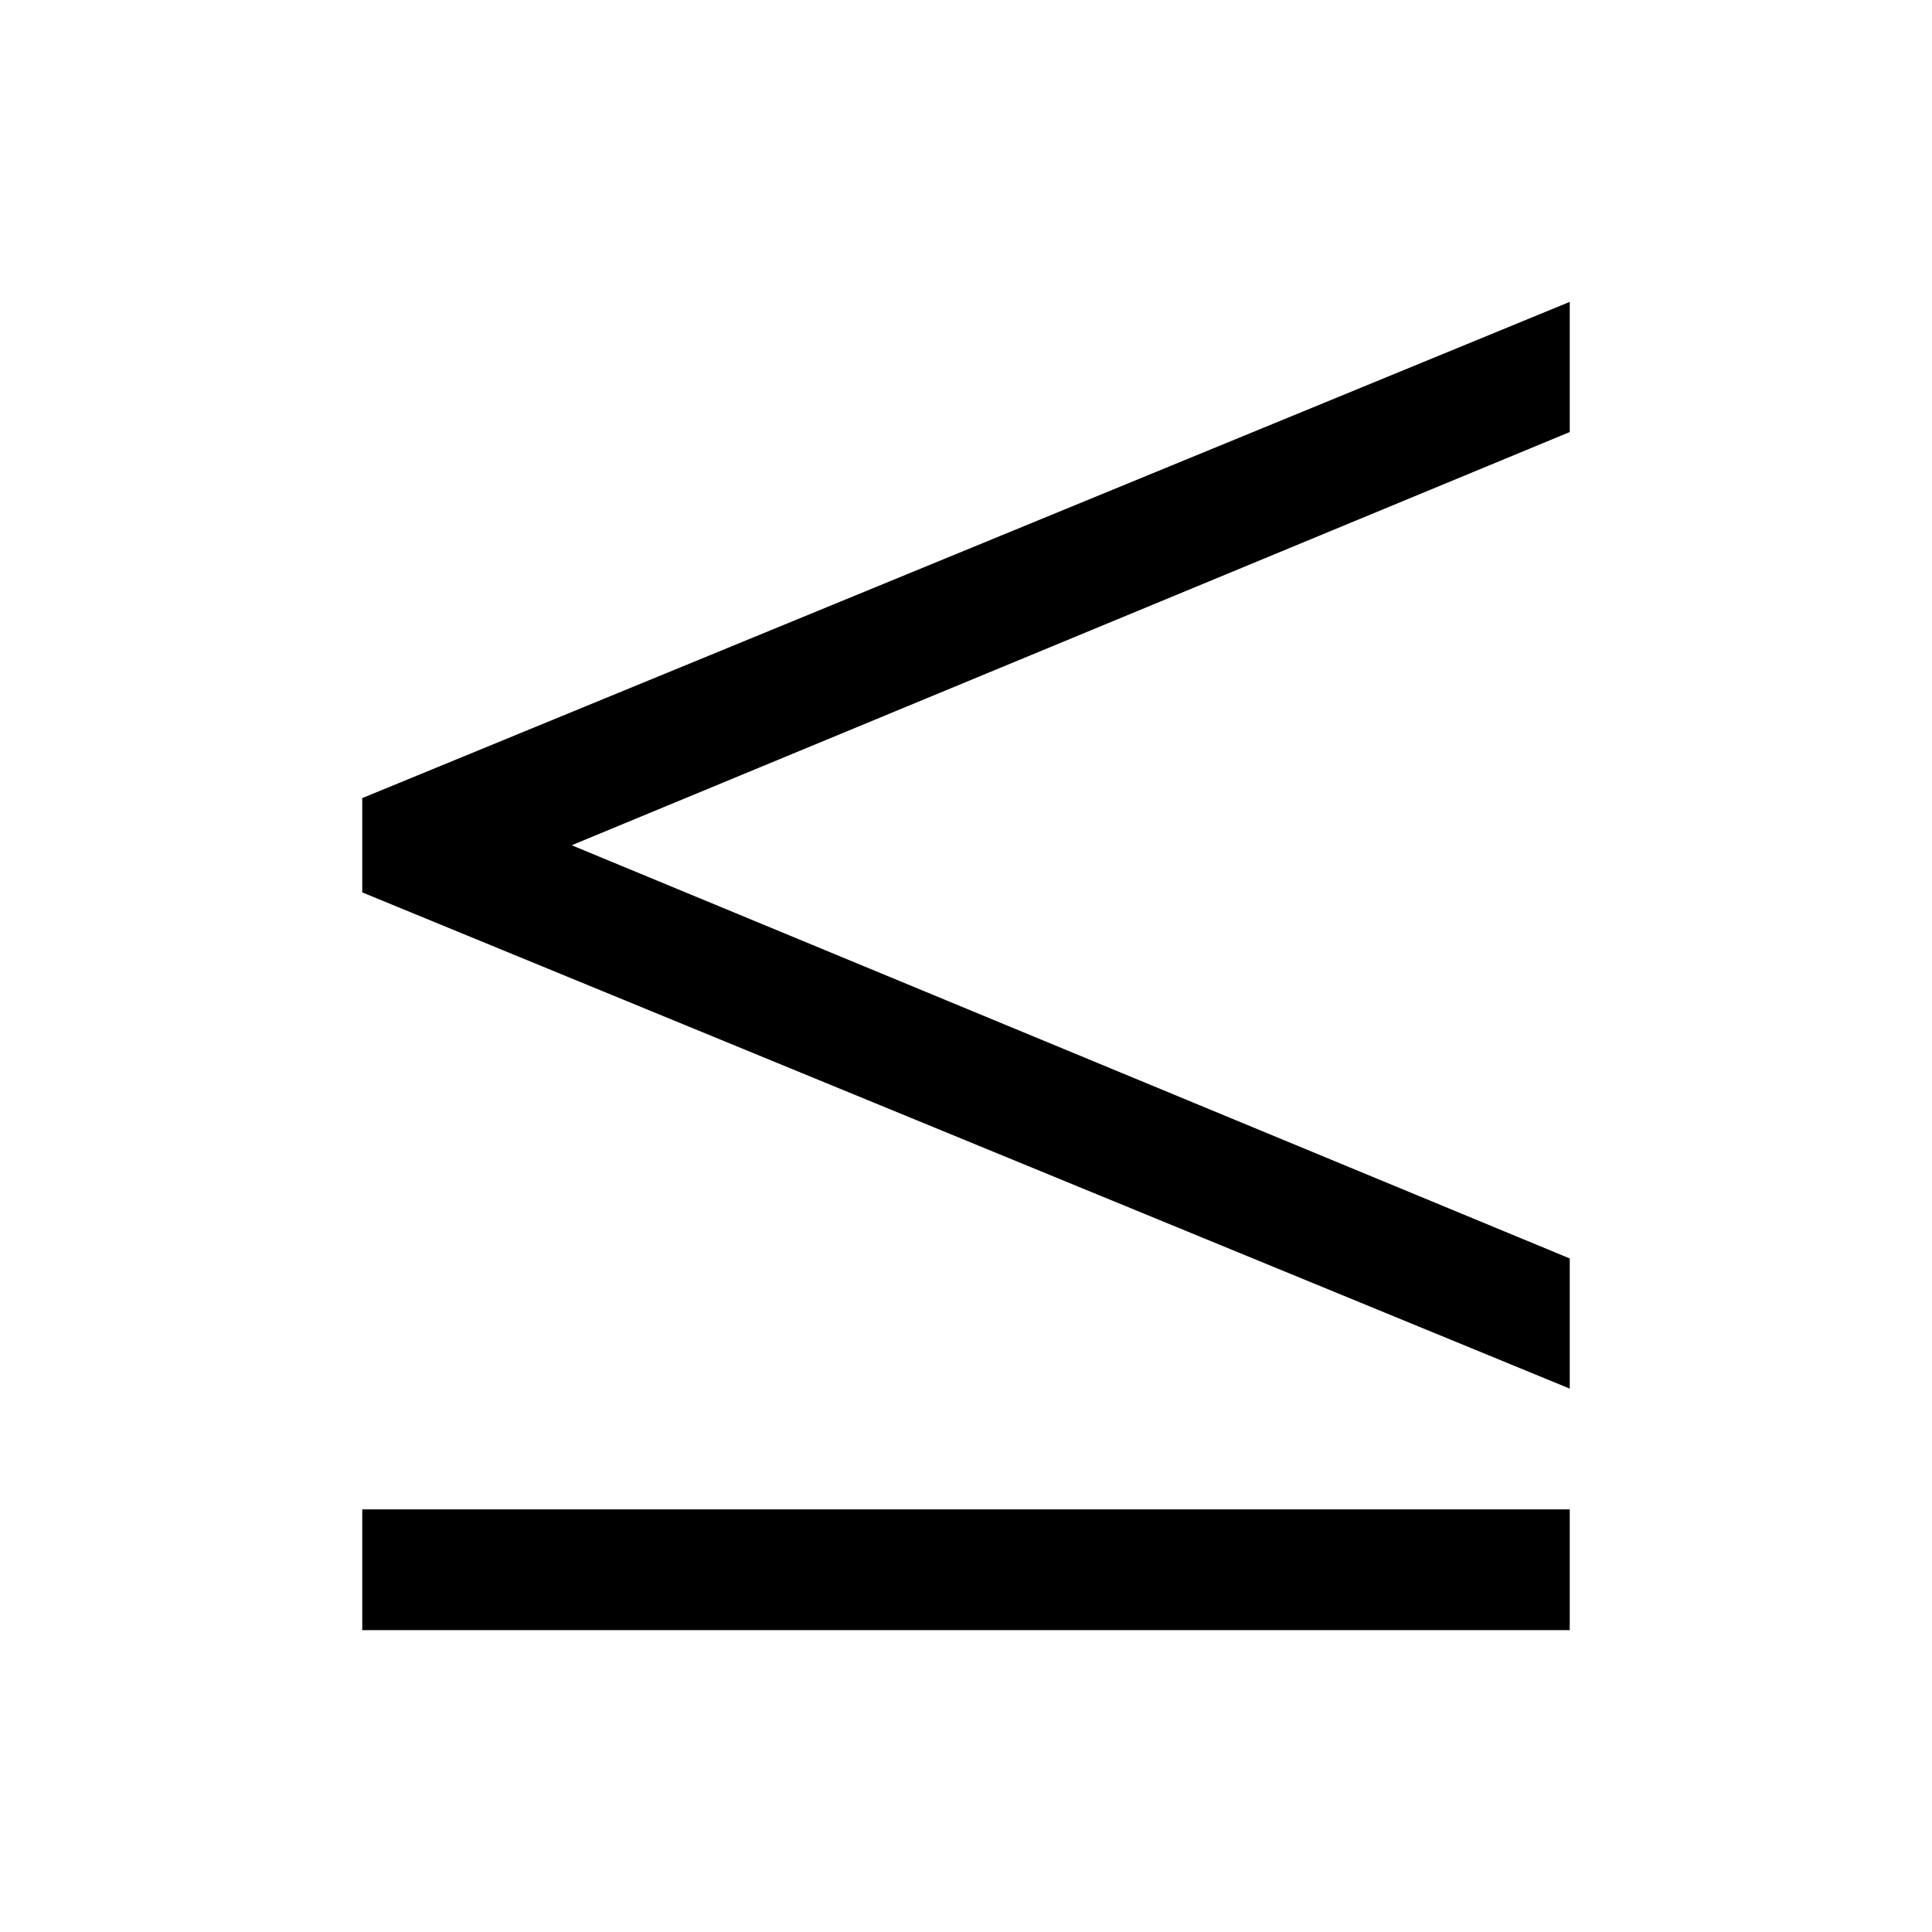 <?xml version="1.0" encoding="UTF-8"?> <svg xmlns="http://www.w3.org/2000/svg" fill="#000000" width="800px" height="800px" viewBox="0 0 32 32"><path d="M 26 5 L 6 13.219 L 6 14.781 L 26 23 L 26 20.844 L 9.469 14 L 26 7.156 Z M 6 25 L 6 27 L 26 27 L 26 25 Z"></path></svg> 